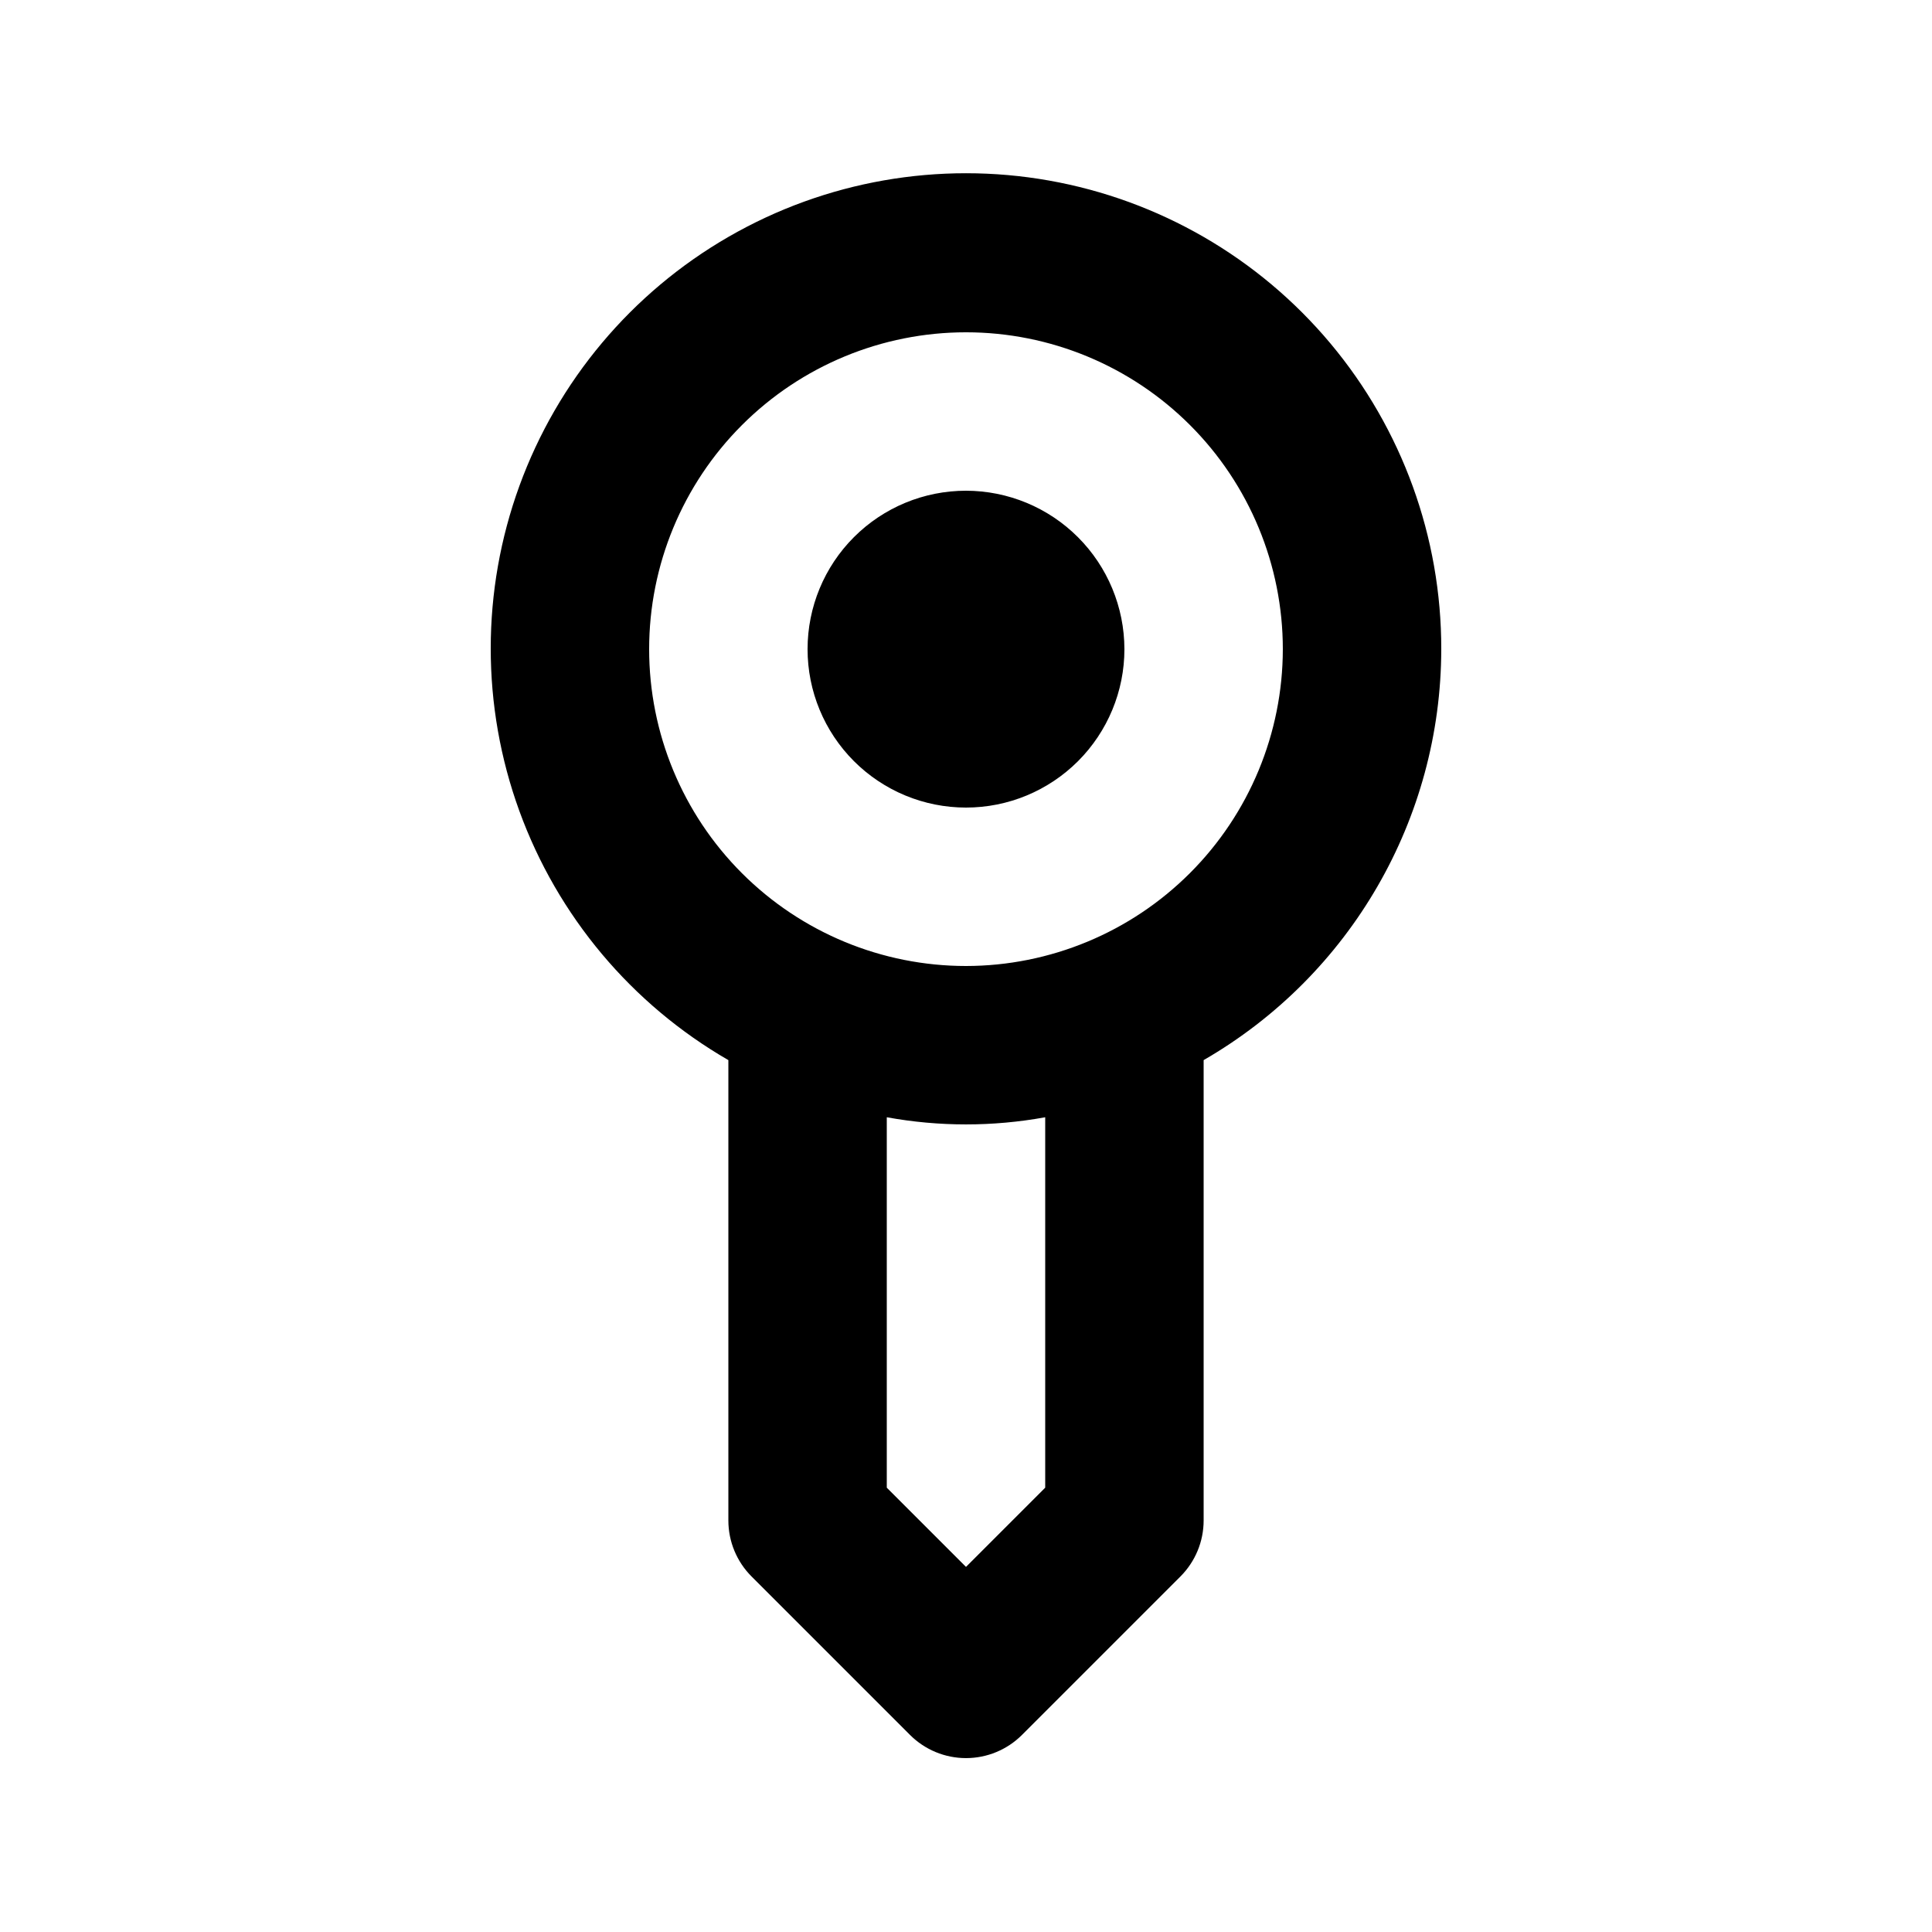 <?xml version="1.0" encoding="UTF-8"?>
<!-- Uploaded to: SVG Repo, www.svgrepo.com, Generator: SVG Repo Mixer Tools -->
<svg fill="#000000" width="800px" height="800px" version="1.1" viewBox="144 144 512 512" xmlns="http://www.w3.org/2000/svg">
 <path d="m525.95 316.03c0.039-29.621-10.359-58.309-29.375-81.023-19.016-22.711-45.43-37.992-74.594-43.164-29.168-5.168-59.223 0.105-84.887 14.902-25.66 14.793-45.289 38.156-55.434 65.988-10.141 27.828-10.152 58.344-0.027 86.184 10.125 27.836 29.738 51.215 55.391 66.023v122c0 5.57 2.211 10.906 6.148 14.844l41.984 41.984c3.938 3.938 9.277 6.148 14.844 6.148s10.906-2.211 14.84-6.148l41.984-41.984c3.938-3.938 6.152-9.273 6.152-14.844v-122c38.922-22.465 62.922-63.969 62.973-108.91zm-104.96 222.22-20.992 20.992-20.992-20.992v-98.164c13.879 2.527 28.102 2.527 41.984 0zm-20.992-138.25c-22.27 0-43.629-8.848-59.375-24.594-15.75-15.75-24.594-37.105-24.594-59.375s8.844-43.629 24.594-59.375c15.746-15.746 37.105-24.594 59.375-24.594s43.625 8.848 59.371 24.594c15.75 15.746 24.594 37.105 24.594 59.375-0.02 22.262-8.875 43.605-24.617 59.348-15.742 15.742-37.086 24.598-59.348 24.621zm41.984-83.969c0 11.133-4.426 21.812-12.297 29.688-7.875 7.871-18.555 12.297-29.688 12.297-11.137 0-21.816-4.426-29.688-12.297-7.875-7.875-12.297-18.555-12.297-29.688 0-11.137 4.422-21.816 12.297-29.688 7.871-7.875 18.551-12.297 29.688-12.297 11.129 0.016 21.801 4.441 29.668 12.312 7.871 7.871 12.301 18.539 12.316 29.672z"/>
</svg>